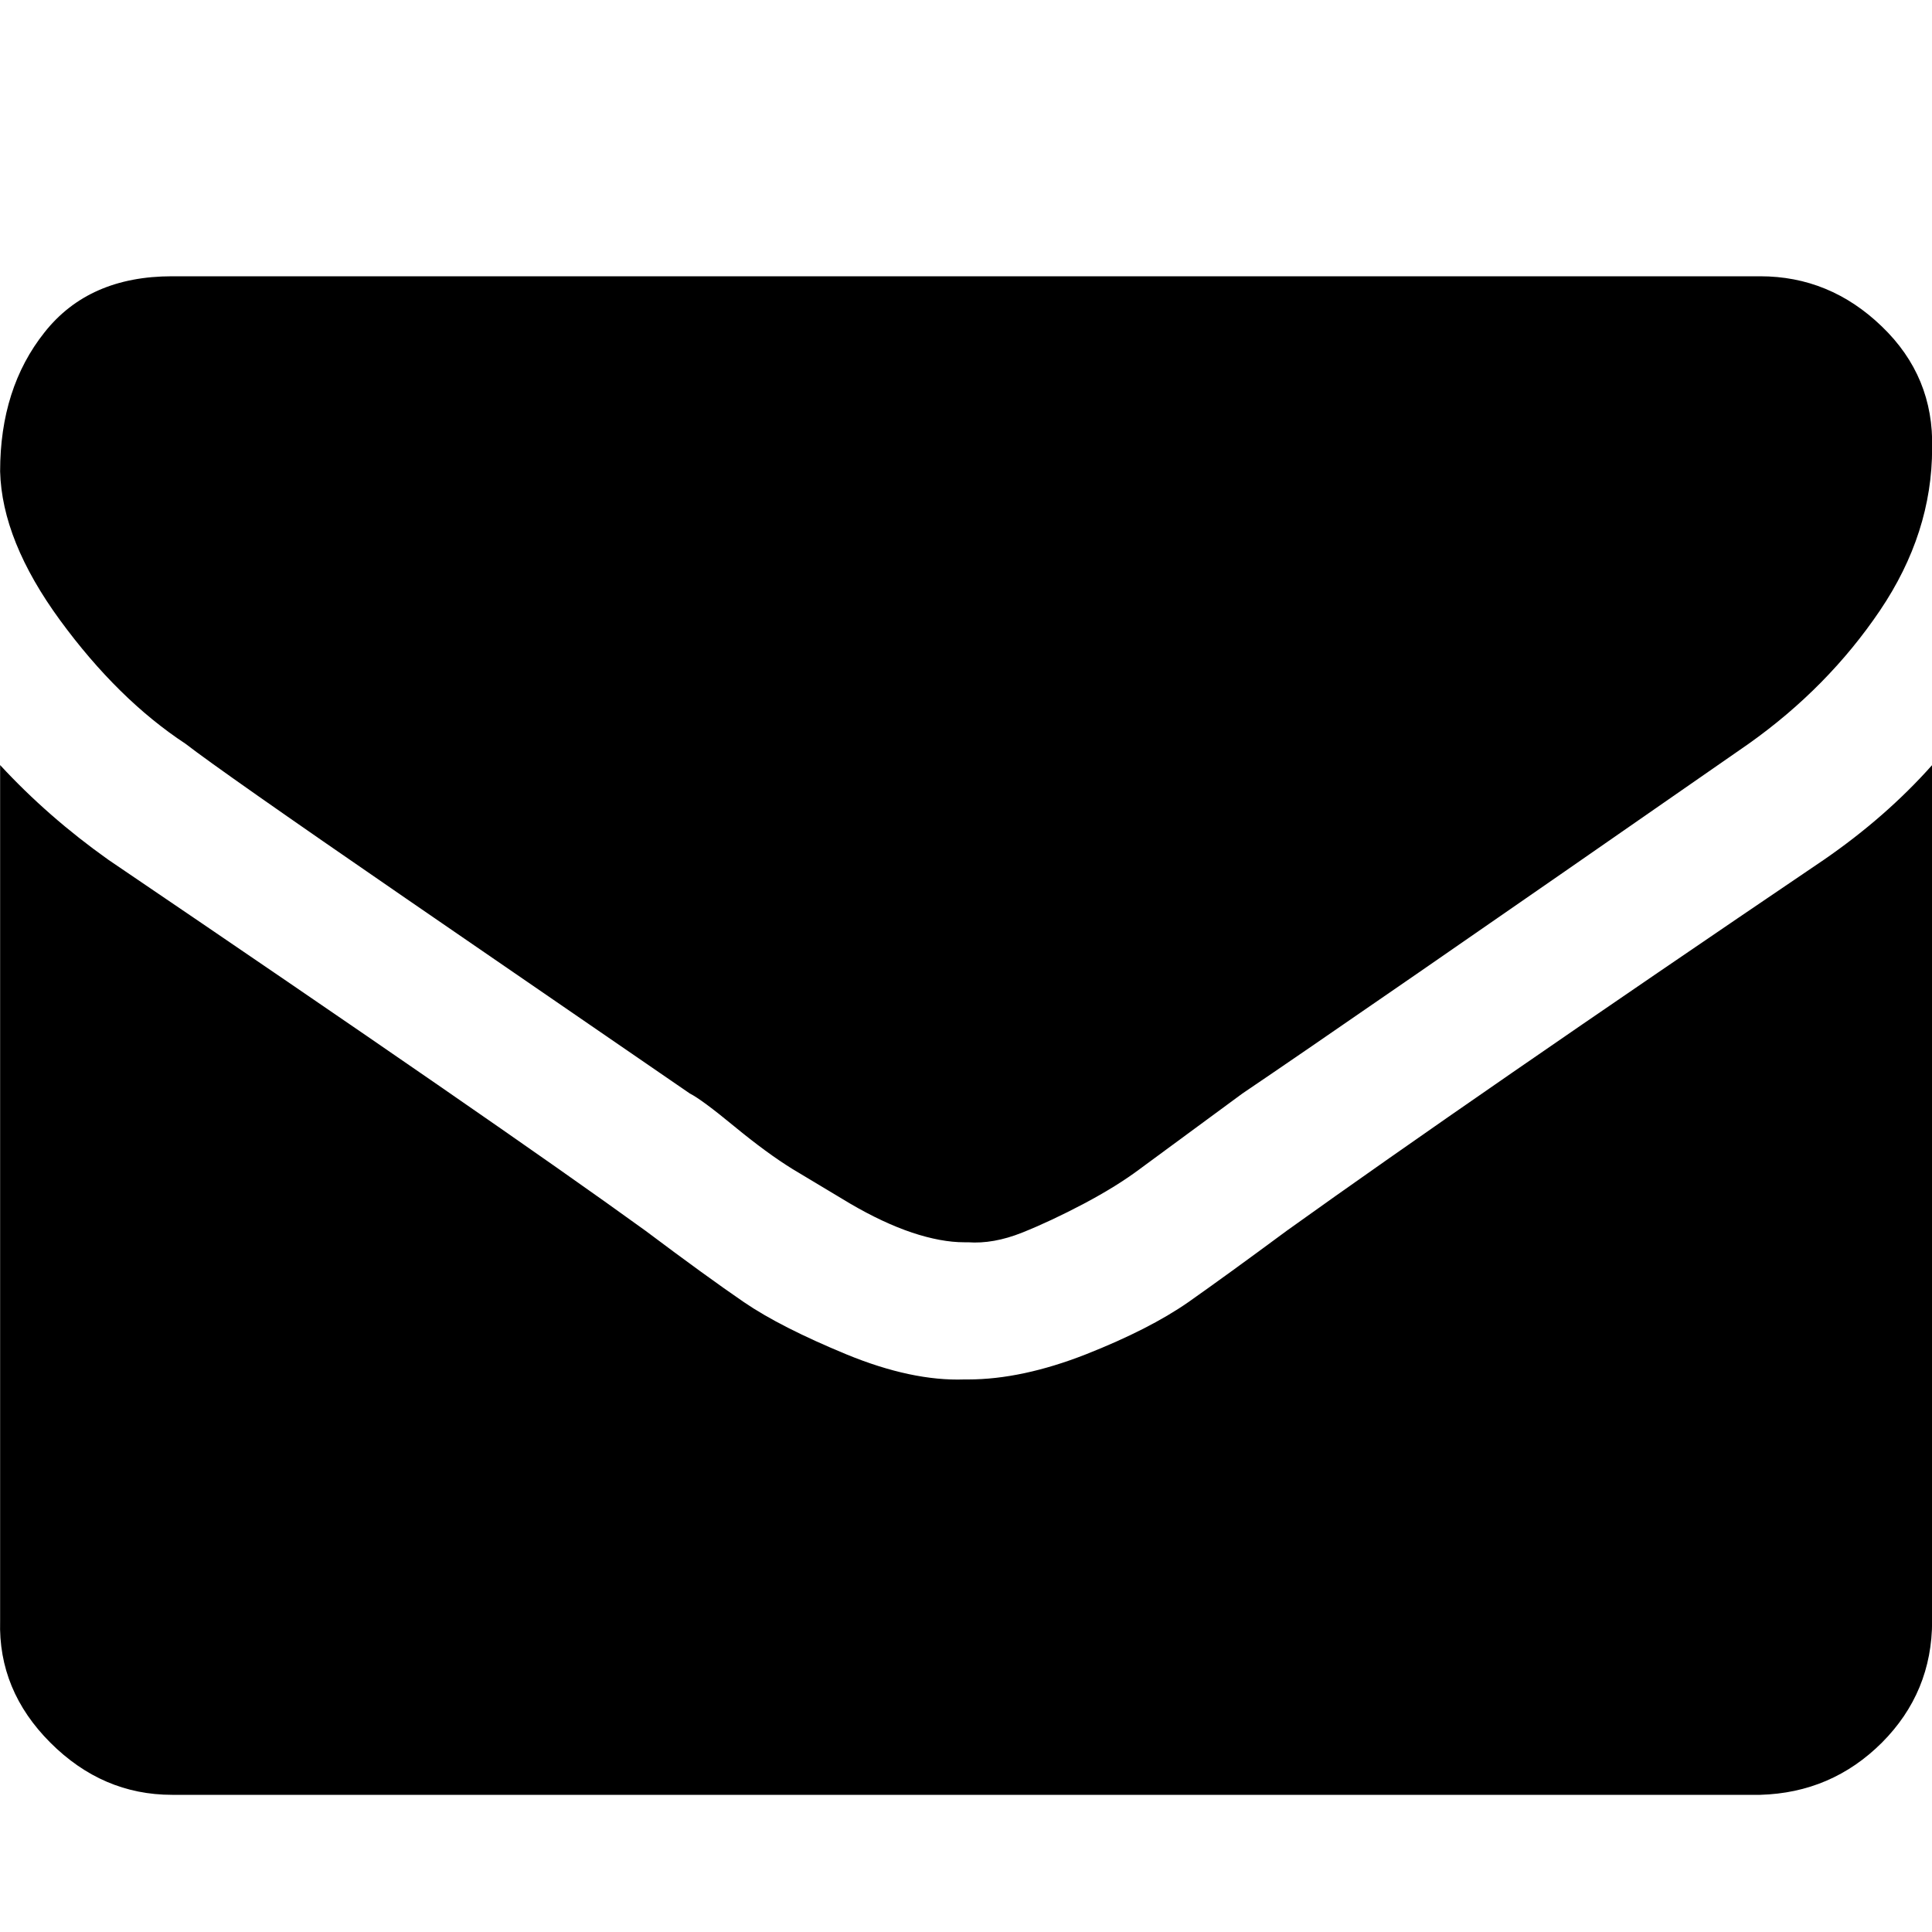 <svg width="16" height="16" viewBox="0 0 16 16" fill="none" xmlns="http://www.w3.org/2000/svg">
<g clip-path="url(#clip0_270_7005)">
<path d="M16.001 6.336V13.424C16.001 13.818 15.862 14.154 15.585 14.432C15.307 14.709 14.971 14.853 14.577 14.864H1.425C1.041 14.864 0.705 14.72 0.417 14.432C0.129 14.144 -0.01 13.808 0.001 13.424V6.336C0.267 6.624 0.566 6.885 0.897 7.12C3.051 8.581 4.534 9.605 5.345 10.192C5.686 10.448 5.958 10.645 6.161 10.784C6.363 10.922 6.646 11.066 7.009 11.216C7.371 11.365 7.697 11.434 7.985 11.424H8.017C8.315 11.424 8.641 11.354 8.993 11.216C9.345 11.077 9.627 10.933 9.841 10.784C10.054 10.634 10.326 10.437 10.657 10.192C11.67 9.466 13.153 8.442 15.105 7.12C15.446 6.885 15.745 6.624 16.001 6.336ZM16.001 3.712C16.001 4.181 15.857 4.629 15.569 5.056C15.281 5.482 14.918 5.85 14.481 6.16C12.241 7.717 10.843 8.682 10.289 9.056L9.441 9.68C9.313 9.776 9.158 9.872 8.977 9.968C8.795 10.064 8.625 10.144 8.465 10.208C8.305 10.272 8.155 10.298 8.017 10.288H7.985C7.857 10.288 7.713 10.261 7.553 10.208C7.393 10.154 7.222 10.074 7.041 9.968L6.561 9.68C6.422 9.594 6.262 9.477 6.081 9.328C5.899 9.178 5.777 9.088 5.713 9.056L3.361 7.44C2.337 6.736 1.729 6.309 1.537 6.16C1.163 5.914 0.817 5.573 0.497 5.136C0.177 4.698 0.011 4.288 0.001 3.904C0.001 3.445 0.123 3.061 0.369 2.752C0.614 2.442 0.966 2.288 1.425 2.288H14.577C14.961 2.288 15.297 2.426 15.585 2.704C15.873 2.981 16.011 3.317 16.001 3.712Z" fill="black"/>
</g>
<defs>
<clipPath id="clip0_270_7005">
<rect width="16" height="16" fill="white" transform="matrix(1 0 0 -1 0 16)"/>
</clipPath>
</defs>
</svg>
